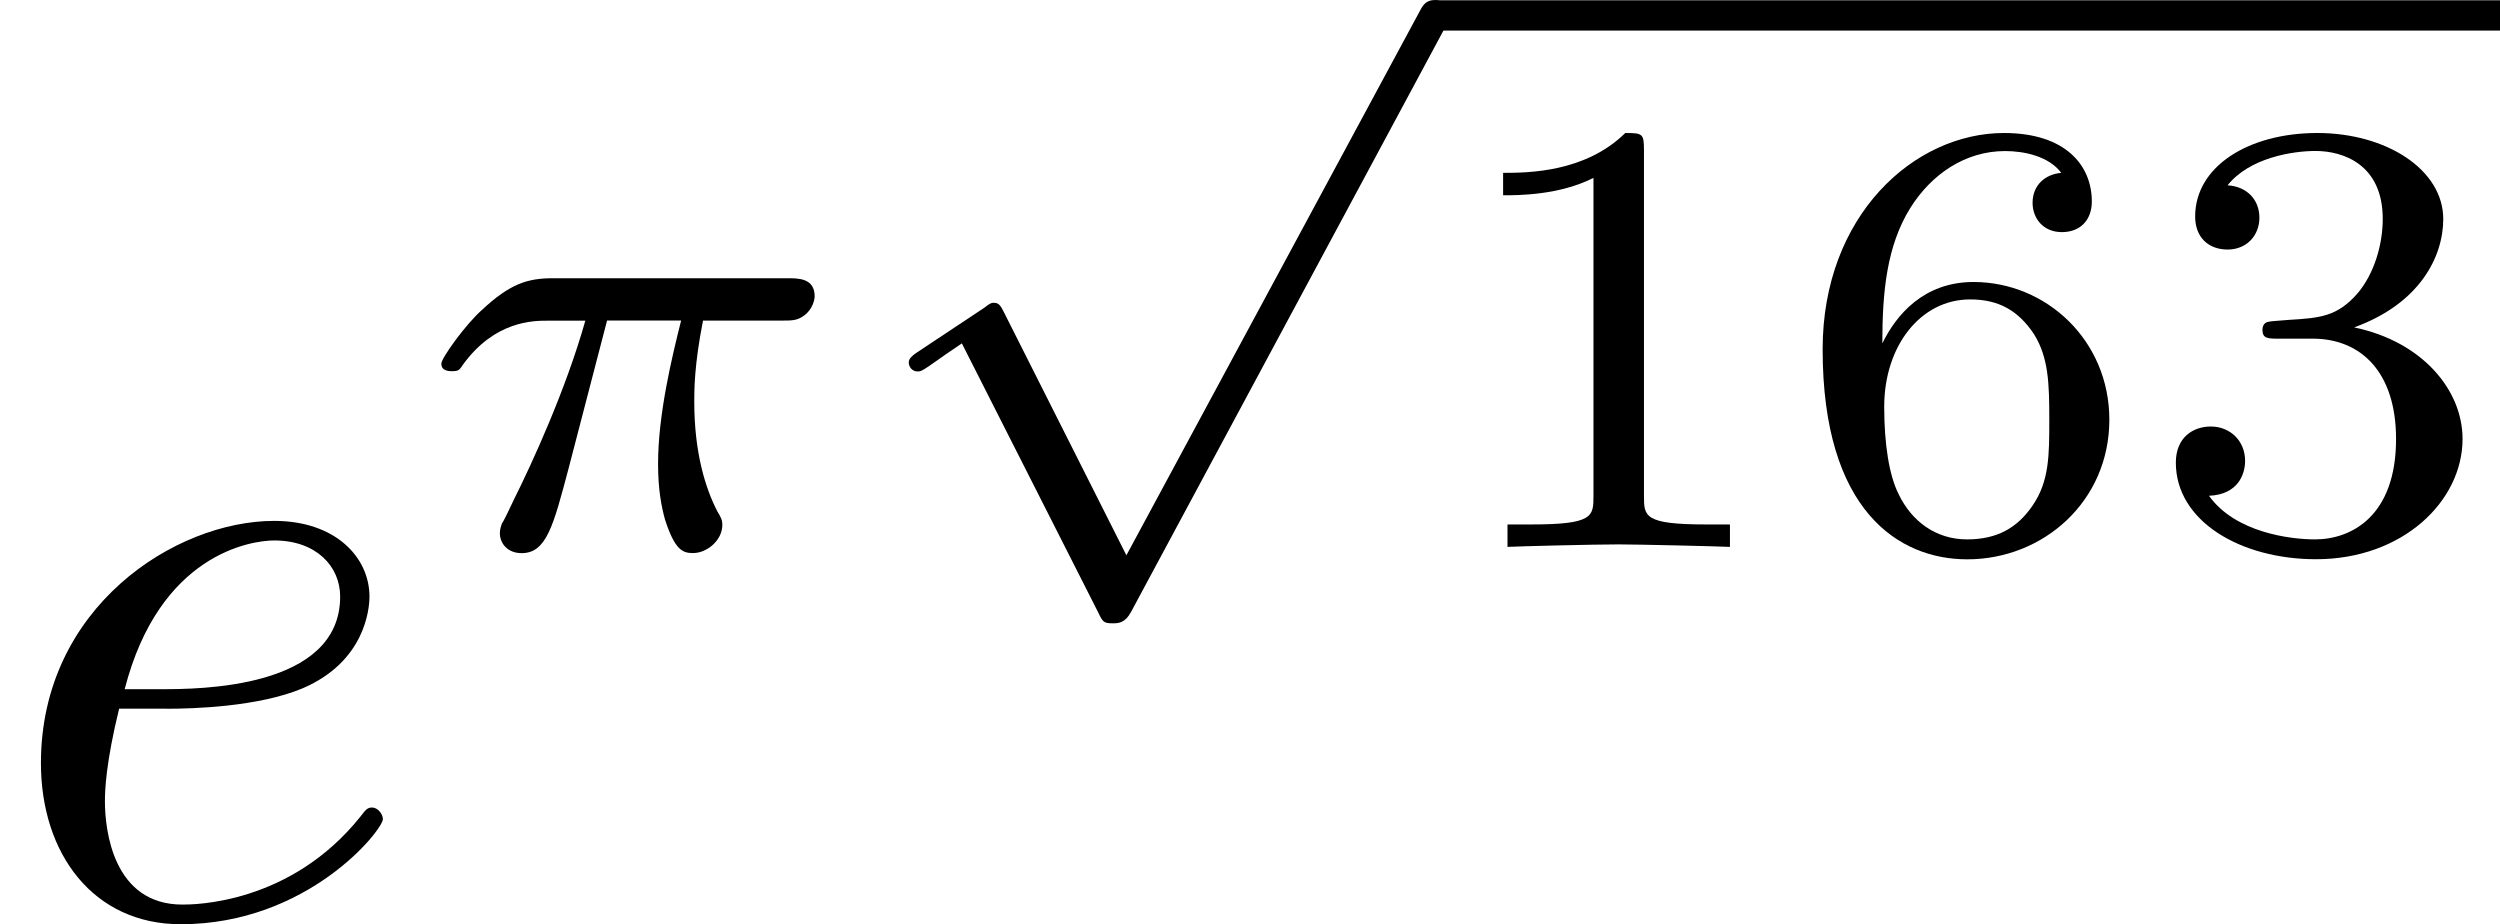 <?xml version='1.0' encoding='UTF-8'?>
<!-- This file was generated by dvisvgm 1.15.1 -->
<svg height='12.975pt' version='1.1' viewBox='61.768 53.138 27.972 10.341' width='35.096pt' xmlns='http://www.w3.org/2000/svg' xmlns:xlink='http://www.w3.org/1999/xlink'>
<defs>
<path d='m3.089 5.872l-1.367 -2.713c-0.035 -0.07 -0.056 -0.112 -0.112 -0.112c-0.028 0 -0.042 0 -0.112 0.056l-0.746 0.495c-0.098 0.063 -0.098 0.098 -0.098 0.119c0 0.042 0.035 0.098 0.098 0.098c0.028 0 0.042 0 0.133 -0.063c0.077 -0.056 0.279 -0.195 0.363 -0.251l1.527 3.013c0.049 0.105 0.063 0.119 0.16 0.119c0.063 0 0.139 0 0.209 -0.133l3.508 -6.528c0.056 -0.091 0.056 -0.105 0.056 -0.139c0 -0.112 -0.091 -0.174 -0.167 -0.174c-0.105 0 -0.139 0.063 -0.181 0.146l-3.271 6.067z' id='g0-112'/>
<path d='m2.169 -2.532h0.83c-0.105 0.418 -0.258 1.053 -0.258 1.604c0 0.279 0.035 0.467 0.077 0.621c0.112 0.349 0.202 0.377 0.314 0.377c0.16 0 0.328 -0.146 0.328 -0.314c0 -0.056 -0.014 -0.084 -0.056 -0.153c-0.133 -0.258 -0.258 -0.656 -0.258 -1.227c0 -0.133 0 -0.411 0.098 -0.907h0.872c0.126 0 0.181 0 0.258 -0.056c0.098 -0.07 0.119 -0.181 0.119 -0.216c0 -0.202 -0.181 -0.202 -0.3 -0.202h-2.629c-0.286 0 -0.481 0.063 -0.795 0.356c-0.181 0.16 -0.453 0.537 -0.453 0.6c0 0.084 0.091 0.084 0.119 0.084c0.077 0 0.084 -0.014 0.126 -0.077c0.356 -0.488 0.788 -0.488 0.941 -0.488h0.425c-0.216 0.767 -0.593 1.59 -0.802 2.008c-0.042 0.091 -0.112 0.237 -0.133 0.265c-0.007 0.028 -0.021 0.056 -0.021 0.105c0 0.112 0.084 0.223 0.244 0.223c0.279 0 0.356 -0.314 0.523 -0.941l0.432 -1.66z' id='g2-25'/>
<path d='m2.336 -4.435c0 -0.188 -0.014 -0.195 -0.209 -0.195c-0.446 0.439 -1.081 0.446 -1.367 0.446v0.251c0.167 0 0.628 0 1.011 -0.195v3.557c0 0.23 0 0.321 -0.697 0.321h-0.265v0.251c0.126 -0.007 0.983 -0.028 1.241 -0.028c0.216 0 1.095 0.021 1.248 0.028v-0.251h-0.265c-0.697 0 -0.697 -0.091 -0.697 -0.321v-3.864z' id='g3-49'/>
<path d='m1.904 -2.329c0.544 0 0.934 0.377 0.934 1.123c0 0.865 -0.502 1.123 -0.907 1.123c-0.279 0 -0.893 -0.077 -1.186 -0.488c0.328 -0.014 0.404 -0.244 0.404 -0.391c0 -0.223 -0.167 -0.384 -0.384 -0.384c-0.195 0 -0.391 0.119 -0.391 0.404c0 0.656 0.725 1.081 1.569 1.081c0.969 0 1.639 -0.649 1.639 -1.346c0 -0.544 -0.446 -1.088 -1.213 -1.248c0.732 -0.265 0.997 -0.788 0.997 -1.213c0 -0.551 -0.635 -0.962 -1.409 -0.962s-1.367 0.377 -1.367 0.934c0 0.237 0.153 0.37 0.363 0.37c0.216 0 0.356 -0.16 0.356 -0.356c0 -0.202 -0.139 -0.349 -0.356 -0.363c0.244 -0.307 0.725 -0.384 0.983 -0.384c0.314 0 0.753 0.153 0.753 0.76c0 0.293 -0.098 0.614 -0.279 0.83c-0.23 0.265 -0.425 0.279 -0.774 0.3c-0.174 0.014 -0.188 0.014 -0.223 0.021c-0.014 0 -0.07 0.014 -0.07 0.091c0 0.098 0.063 0.098 0.181 0.098h0.377z' id='g3-51'/>
<path d='m1.046 -2.28c0 -0.572 0.049 -1.088 0.314 -1.513c0.237 -0.377 0.614 -0.635 1.06 -0.635c0.209 0 0.488 0.056 0.628 0.244c-0.174 0.014 -0.321 0.133 -0.321 0.335c0 0.174 0.119 0.328 0.328 0.328s0.335 -0.139 0.335 -0.342c0 -0.404 -0.293 -0.767 -0.983 -0.767c-1.004 0 -2.029 0.921 -2.029 2.42c0 1.806 0.851 2.35 1.618 2.35c0.851 0 1.59 -0.649 1.59 -1.562c0 -0.886 -0.704 -1.541 -1.52 -1.541c-0.558 0 -0.865 0.37 -1.018 0.683zm0.948 2.197c-0.349 0 -0.621 -0.202 -0.767 -0.509c-0.105 -0.209 -0.16 -0.558 -0.16 -0.976c0 -0.676 0.404 -1.2 0.962 -1.2c0.321 0 0.537 0.126 0.711 0.384c0.167 0.265 0.174 0.558 0.174 0.962c0 0.398 0 0.69 -0.188 0.962c-0.167 0.244 -0.391 0.377 -0.732 0.377z' id='g3-54'/>
<path d='m1.863 -2.301c0.289 0 1.026 -0.02 1.524 -0.229c0.697 -0.299 0.747 -0.887 0.747 -1.026c0 -0.438 -0.379 -0.847 -1.066 -0.847c-1.106 0 -2.61 0.966 -2.61 2.71c0 1.016 0.588 1.803 1.564 1.803c1.425 0 2.262 -1.056 2.262 -1.176c0 -0.06 -0.06 -0.13 -0.12 -0.13c-0.05 0 -0.07 0.02 -0.13 0.1c-0.787 0.986 -1.873 0.986 -1.993 0.986c-0.777 0 -0.867 -0.837 -0.867 -1.156c0 -0.12 0.01 -0.428 0.159 -1.036h0.528zm-0.468 -0.219c0.389 -1.514 1.415 -1.664 1.674 -1.664c0.468 0 0.737 0.289 0.737 0.628c0 1.036 -1.594 1.036 -2.002 1.036h-0.408z' id='g1-101'/>
</defs>
<g id='page1'>
<use x='61.768' xlink:href='#g1-101' y='63.369'/>
<use x='66.39' xlink:href='#g2-25' y='59.256'/>
<use x='71.282' xlink:href='#g0-112' y='53.479'/>
<rect height='0.339' width='11.914' x='77.826' y='53.141'/>
<use x='77.826' xlink:href='#g3-49' y='59.256'/>
<use x='81.783' xlink:href='#g3-54' y='59.256'/>
<use x='85.739' xlink:href='#g3-51' y='59.256'/>
</g>
</svg>
